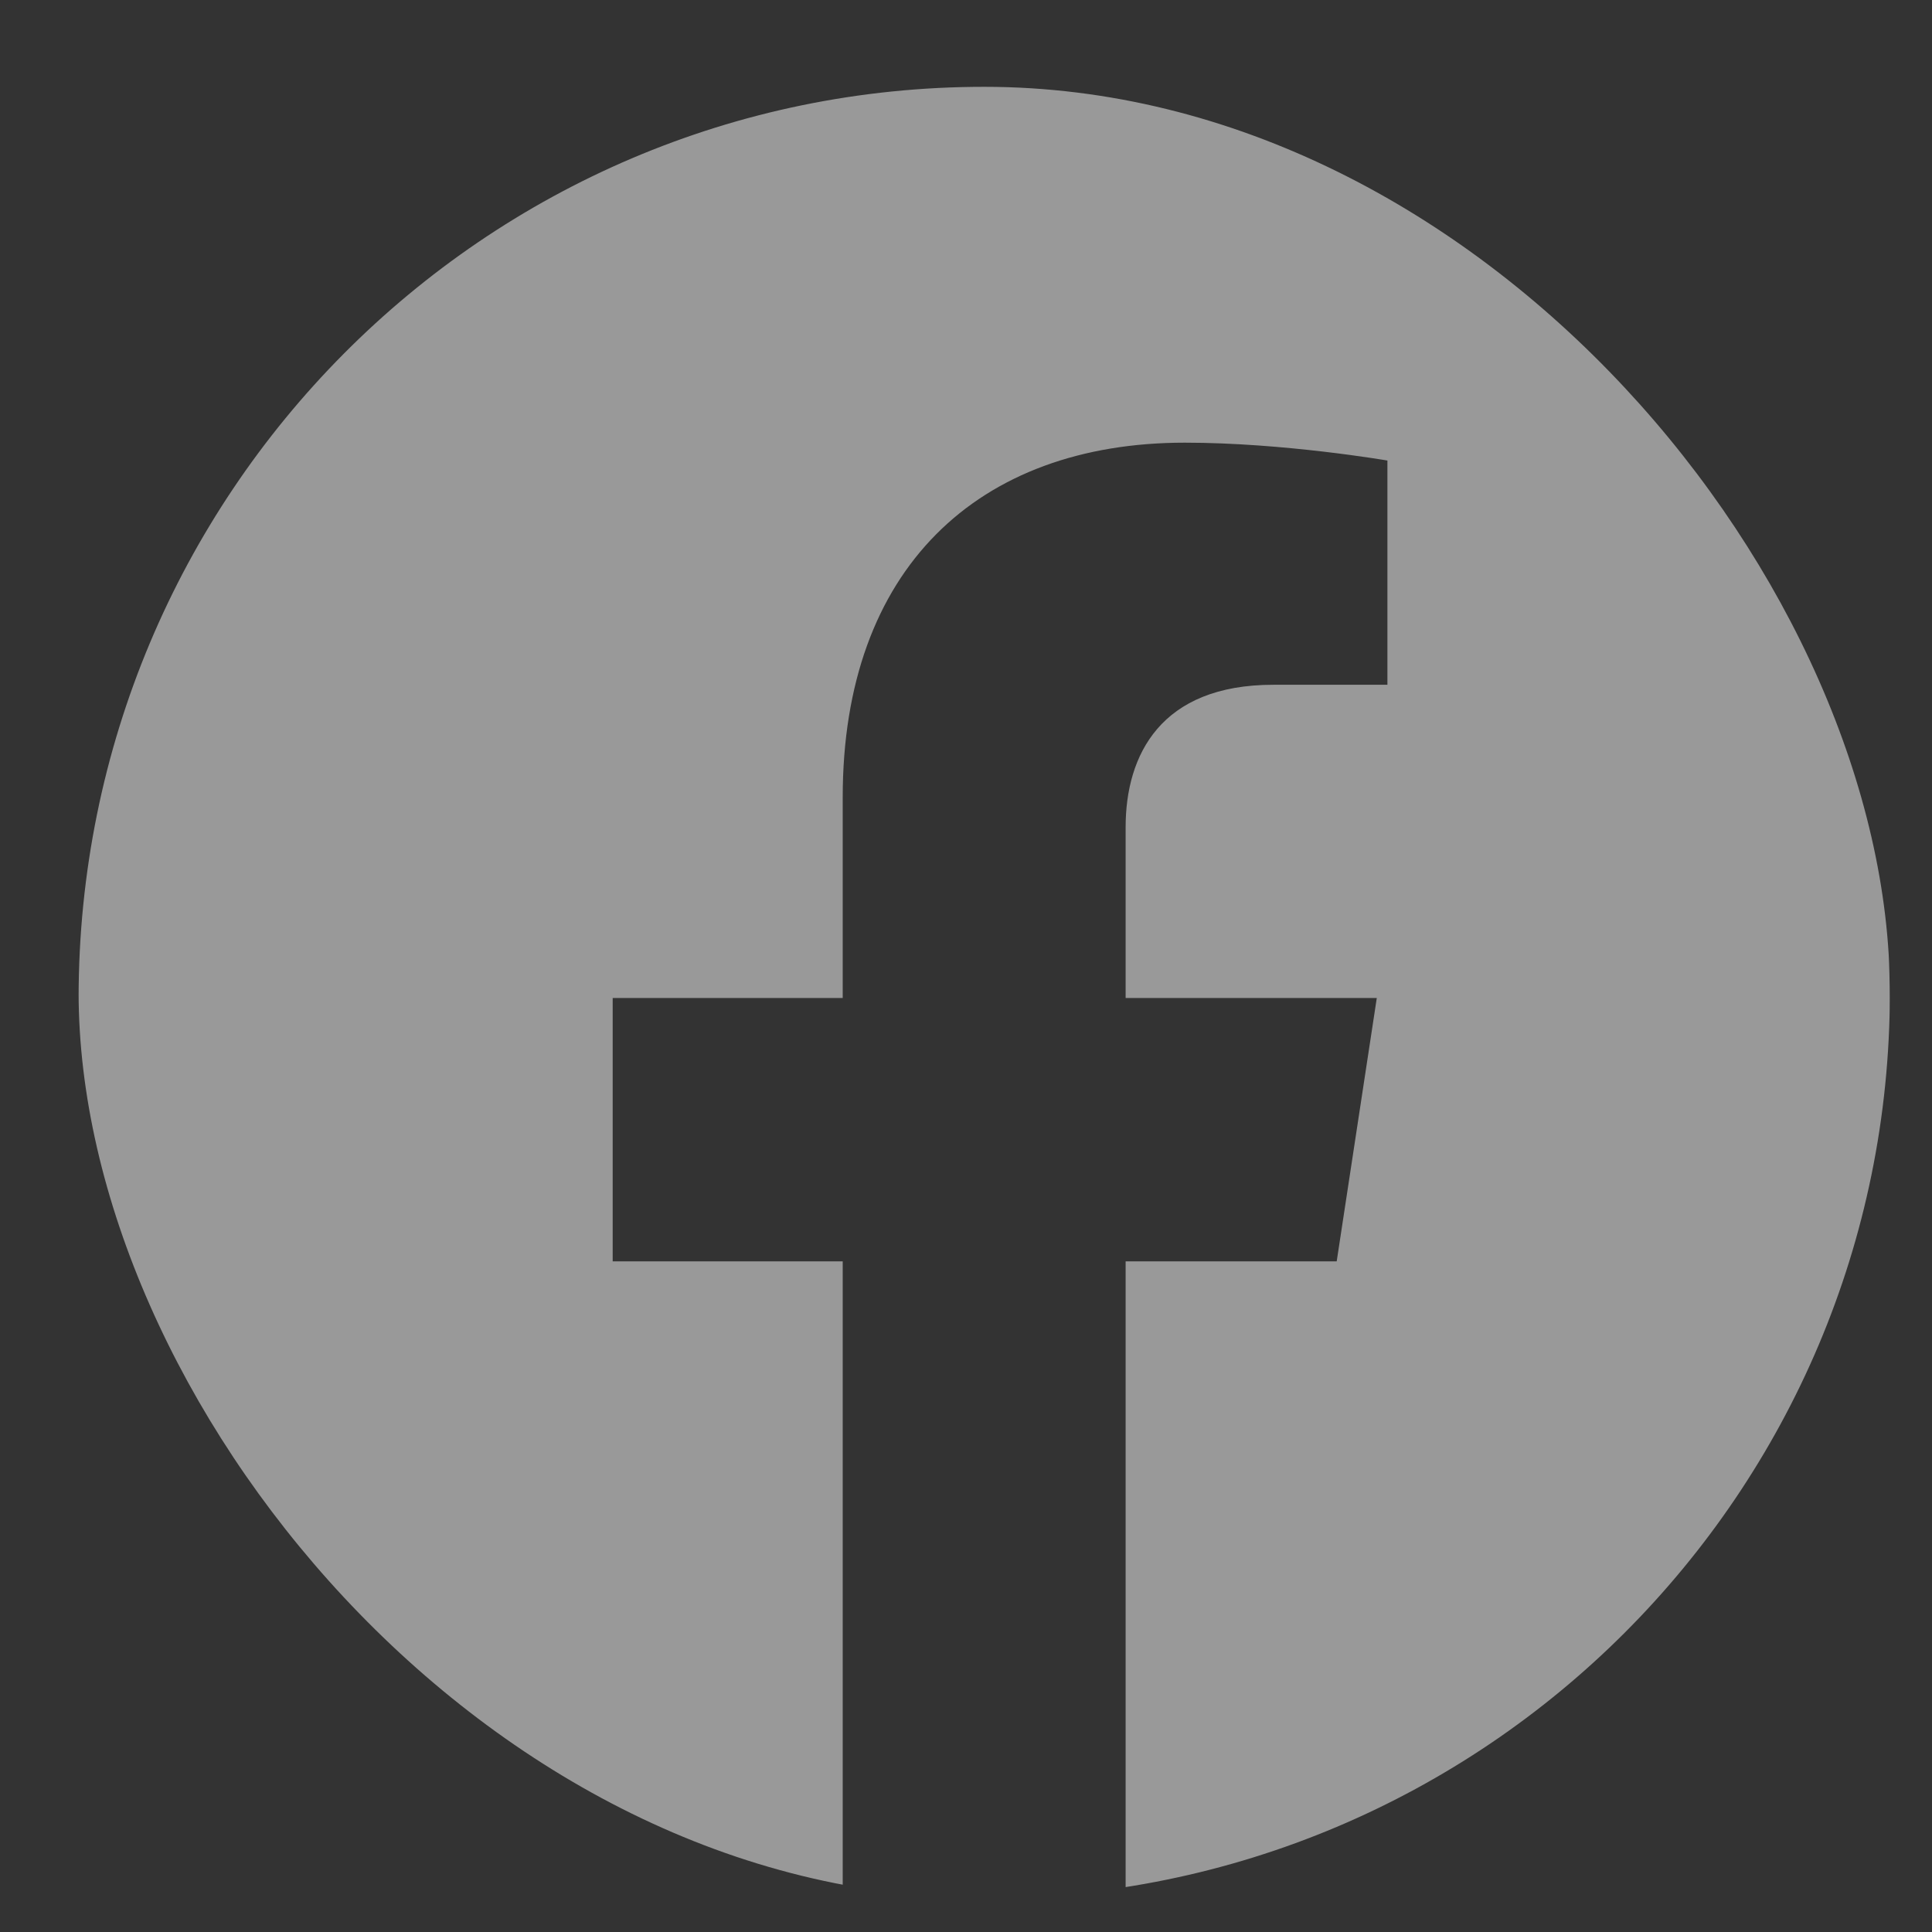 <svg width="16" height="16" viewBox="0 0 16 16" fill="none" xmlns="http://www.w3.org/2000/svg">
<rect x="0" y="0" width="16" height="16" fill="#333333" stroke="none"/>
<g clip-path="url(#clip0_3024_760)">
<path d="M15.65 8.265C15.65 4.097 12.293 0.719 8.151 0.719C4.008 0.719 0.651 4.097 0.651 8.265C0.651 12.031 3.393 15.153 6.979 15.719V10.446H5.074V8.265H6.979V6.602C6.979 4.711 8.098 3.666 9.812 3.666C10.632 3.666 11.49 3.814 11.49 3.814V5.671H10.545C9.613 5.671 9.322 6.252 9.322 6.85V8.265H11.402L11.07 10.446H9.322V15.719C12.908 15.153 15.65 12.031 15.65 8.265Z" fill="white" fill-opacity="0.5"/>
</g>
<defs>
<clipPath id="clip0_3024_760">
<rect x="0.651" y="0.719" width="15" height="15" rx="7.5" fill="white"/>
</clipPath>
</defs>
</svg>
